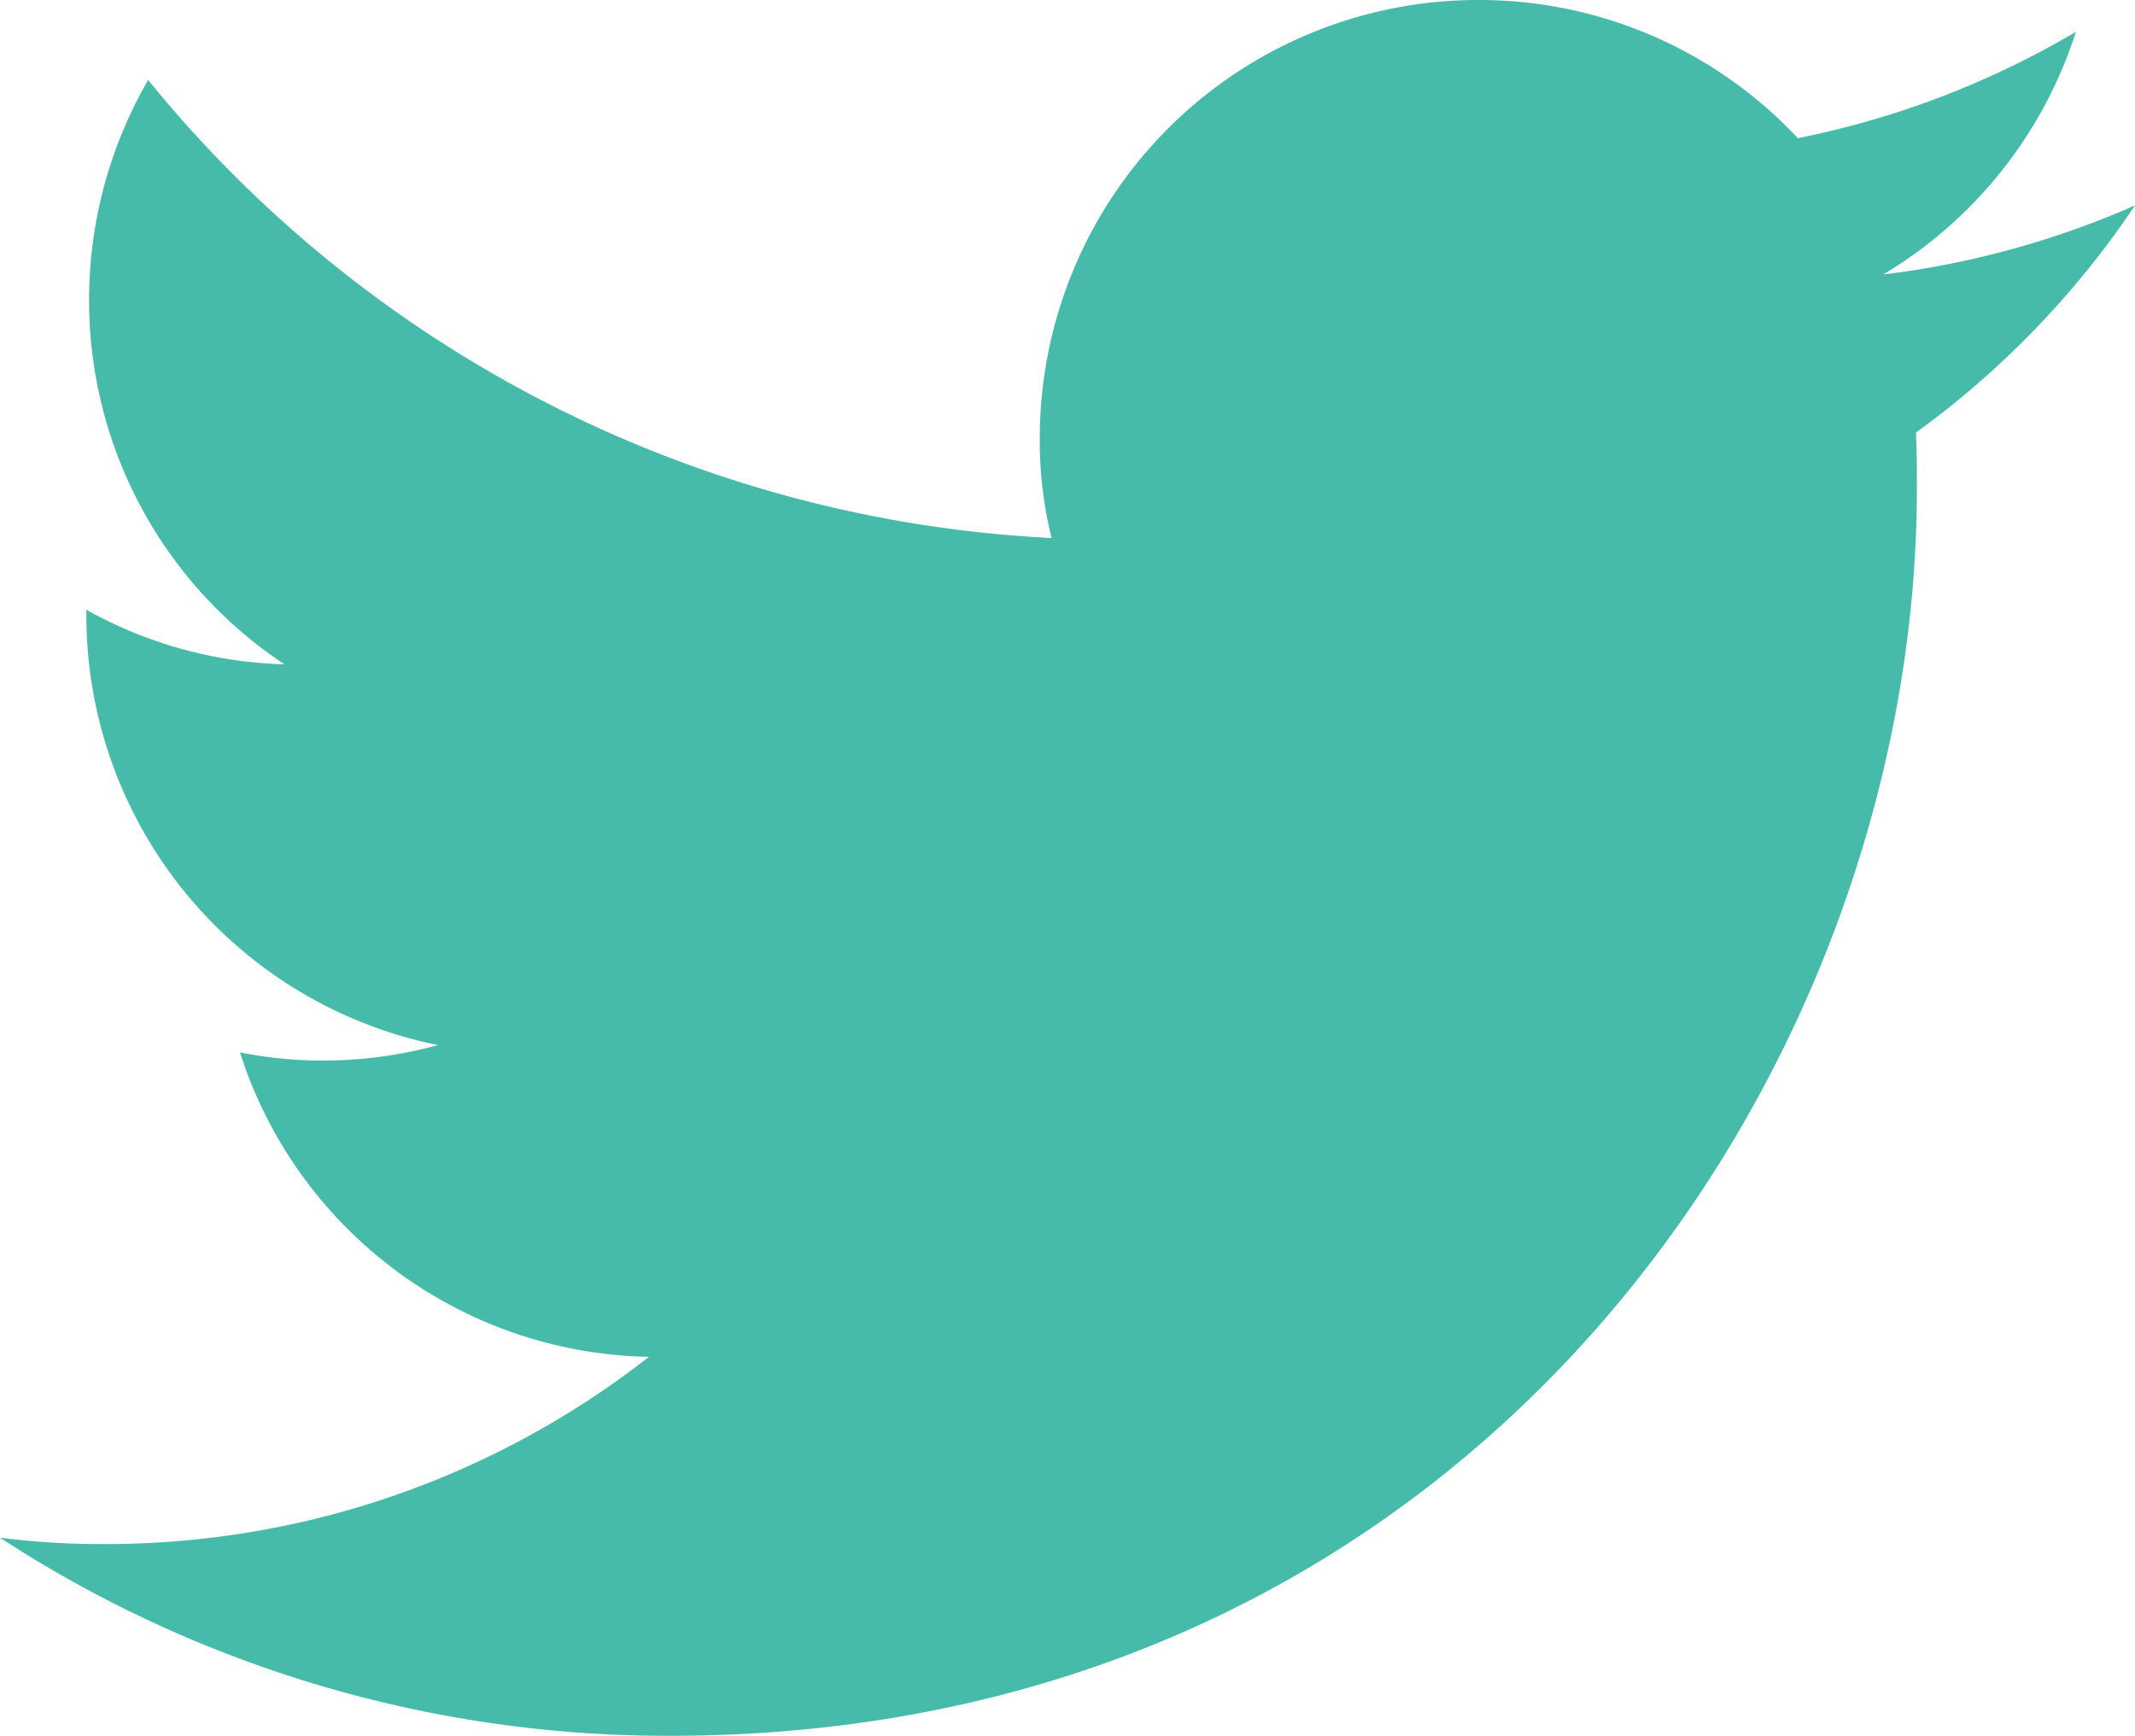 <svg id="レイヤー_1" data-name="レイヤー 1" xmlns="http://www.w3.org/2000/svg" viewBox="0 0 196.205 159.537"><defs><style>.cls-1{fill:#47bbaa;}</style></defs><path class="cls-1" d="M-190.953-2.44a112.216,112.216,0,0,0,61.56,18.209c74.089,0,114.599-61.393,114.599-114.599,0-1.754,0-3.508-.084-5.179A82.516,82.516,0,0,0,5.253-124.891a81.75,81.75,0,0,1-23.137,6.348A40.254,40.254,0,0,0-.177-140.845a81.562,81.562,0,0,1-25.559,9.773,40.082,40.082,0,0,0-29.402-12.696,40.282,40.282,0,0,0-40.26,40.26,36.912,36.912,0,0,0,1.086,9.188,114.259,114.259,0,0,1-83.026-42.098,40.404,40.404,0,0,0-5.429,20.214,40.097,40.097,0,0,0,17.958,33.494,39.565,39.565,0,0,1-18.209-5.012v.501a40.321,40.321,0,0,0,32.325,39.508,40.15,40.15,0,0,1-10.608,1.42,38.455,38.455,0,0,1-7.601-.752,40.216,40.216,0,0,0,37.587,27.982A80.964,80.964,0,0,1-181.347-1.856,73.246,73.246,0,0,1-190.953-2.44Z" transform="translate(190.953 143.768)"/></svg>